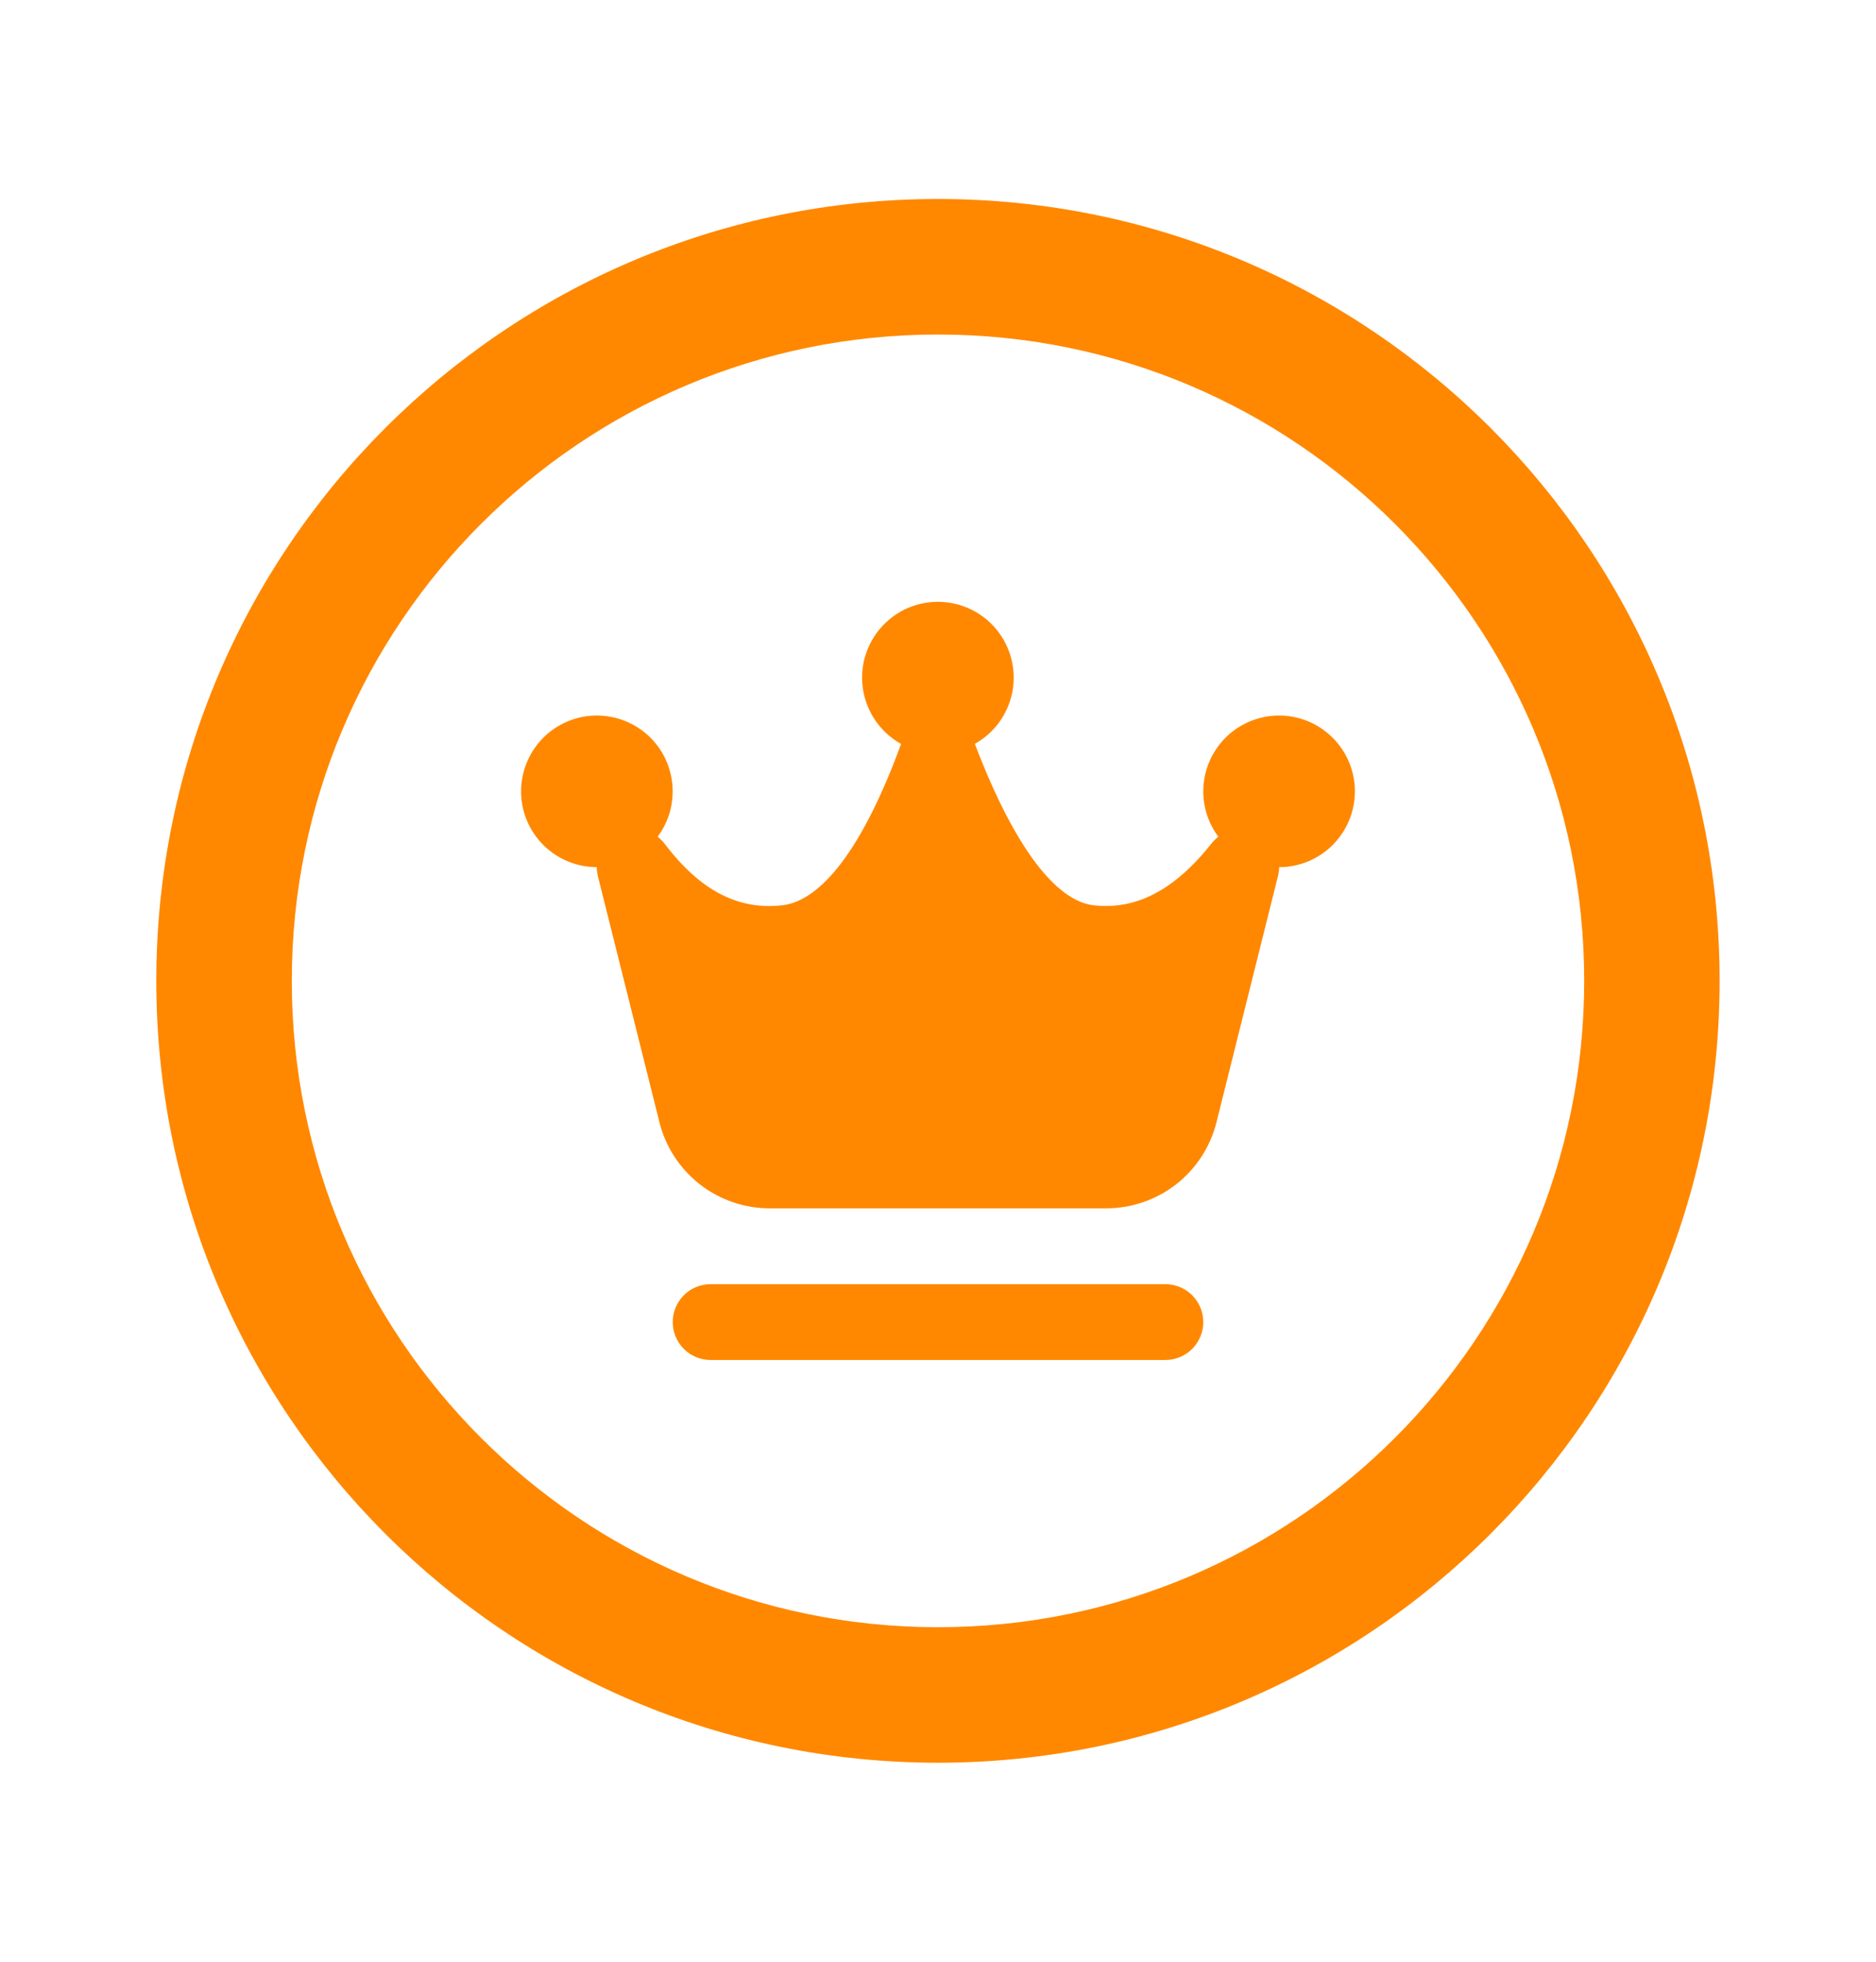 <svg width="22" height="23" viewBox="0 0 22 23" fill="none" xmlns="http://www.w3.org/2000/svg">
<g id="plan-icon">
<g id="Vector">
<path fill-rule="evenodd" clip-rule="evenodd" d="M11.816 8.294C11.739 8.475 11.604 8.625 11.432 8.721C11.902 9.957 12.394 10.566 12.826 10.614C13.318 10.669 13.767 10.444 14.207 9.89C14.231 9.86 14.258 9.834 14.288 9.81C14.168 9.65 14.106 9.454 14.111 9.254C14.117 9.054 14.19 8.861 14.318 8.708C14.446 8.554 14.623 8.449 14.819 8.408C15.015 8.367 15.219 8.394 15.398 8.483C15.576 8.573 15.72 8.72 15.805 8.901C15.89 9.083 15.911 9.287 15.865 9.482C15.819 9.677 15.709 9.85 15.552 9.975C15.395 10.099 15.201 10.167 15.001 10.167C15 10.203 14.995 10.239 14.986 10.275L14.266 13.157C14.194 13.446 14.027 13.702 13.793 13.885C13.558 14.068 13.27 14.167 12.972 14.167H9.027C8.729 14.167 8.441 14.068 8.206 13.885C7.972 13.702 7.805 13.446 7.733 13.157L7.012 10.275C7.004 10.238 6.998 10.201 6.998 10.167C6.798 10.166 6.604 10.099 6.447 9.974C6.29 9.85 6.18 9.676 6.134 9.481C6.089 9.287 6.11 9.082 6.195 8.901C6.28 8.72 6.423 8.572 6.602 8.483C6.781 8.393 6.985 8.367 7.181 8.408C7.377 8.449 7.553 8.554 7.682 8.708C7.81 8.861 7.883 9.054 7.888 9.254C7.894 9.454 7.832 9.65 7.712 9.81C7.744 9.835 7.773 9.865 7.798 9.897C8.217 10.448 8.662 10.671 9.172 10.614C9.626 10.564 10.115 9.958 10.567 8.722C10.395 8.626 10.259 8.476 10.182 8.295C10.104 8.114 10.089 7.912 10.138 7.722C10.188 7.531 10.299 7.363 10.455 7.242C10.61 7.121 10.802 7.056 10.998 7.056C11.195 7.056 11.386 7.121 11.542 7.241C11.698 7.362 11.809 7.53 11.859 7.721C11.909 7.911 11.894 8.113 11.816 8.294ZM8.333 15.056H13.666C13.784 15.056 13.898 15.103 13.981 15.186C14.064 15.27 14.111 15.383 14.111 15.5C14.111 15.618 14.064 15.731 13.981 15.815C13.898 15.898 13.784 15.945 13.666 15.945H8.333C8.215 15.945 8.102 15.898 8.019 15.815C7.936 15.731 7.889 15.618 7.889 15.5C7.889 15.383 7.936 15.27 8.019 15.186C8.102 15.103 8.215 15.056 8.333 15.056Z" fill="#FF8800"/>
<path fill-rule="evenodd" clip-rule="evenodd" d="M11 19.078C15.185 19.078 18.578 15.685 18.578 11.5C18.578 7.315 15.185 3.922 11 3.922C6.815 3.922 3.422 7.315 3.422 11.5C3.422 15.685 6.815 19.078 11 19.078ZM11 20.667C16.062 20.667 20.166 16.563 20.166 11.5C20.166 6.438 16.062 2.333 11 2.333C5.937 2.333 1.833 6.438 1.833 11.5C1.833 16.563 5.937 20.667 11 20.667Z" fill="#FF8800"/>
</g>
</g>
</svg>
